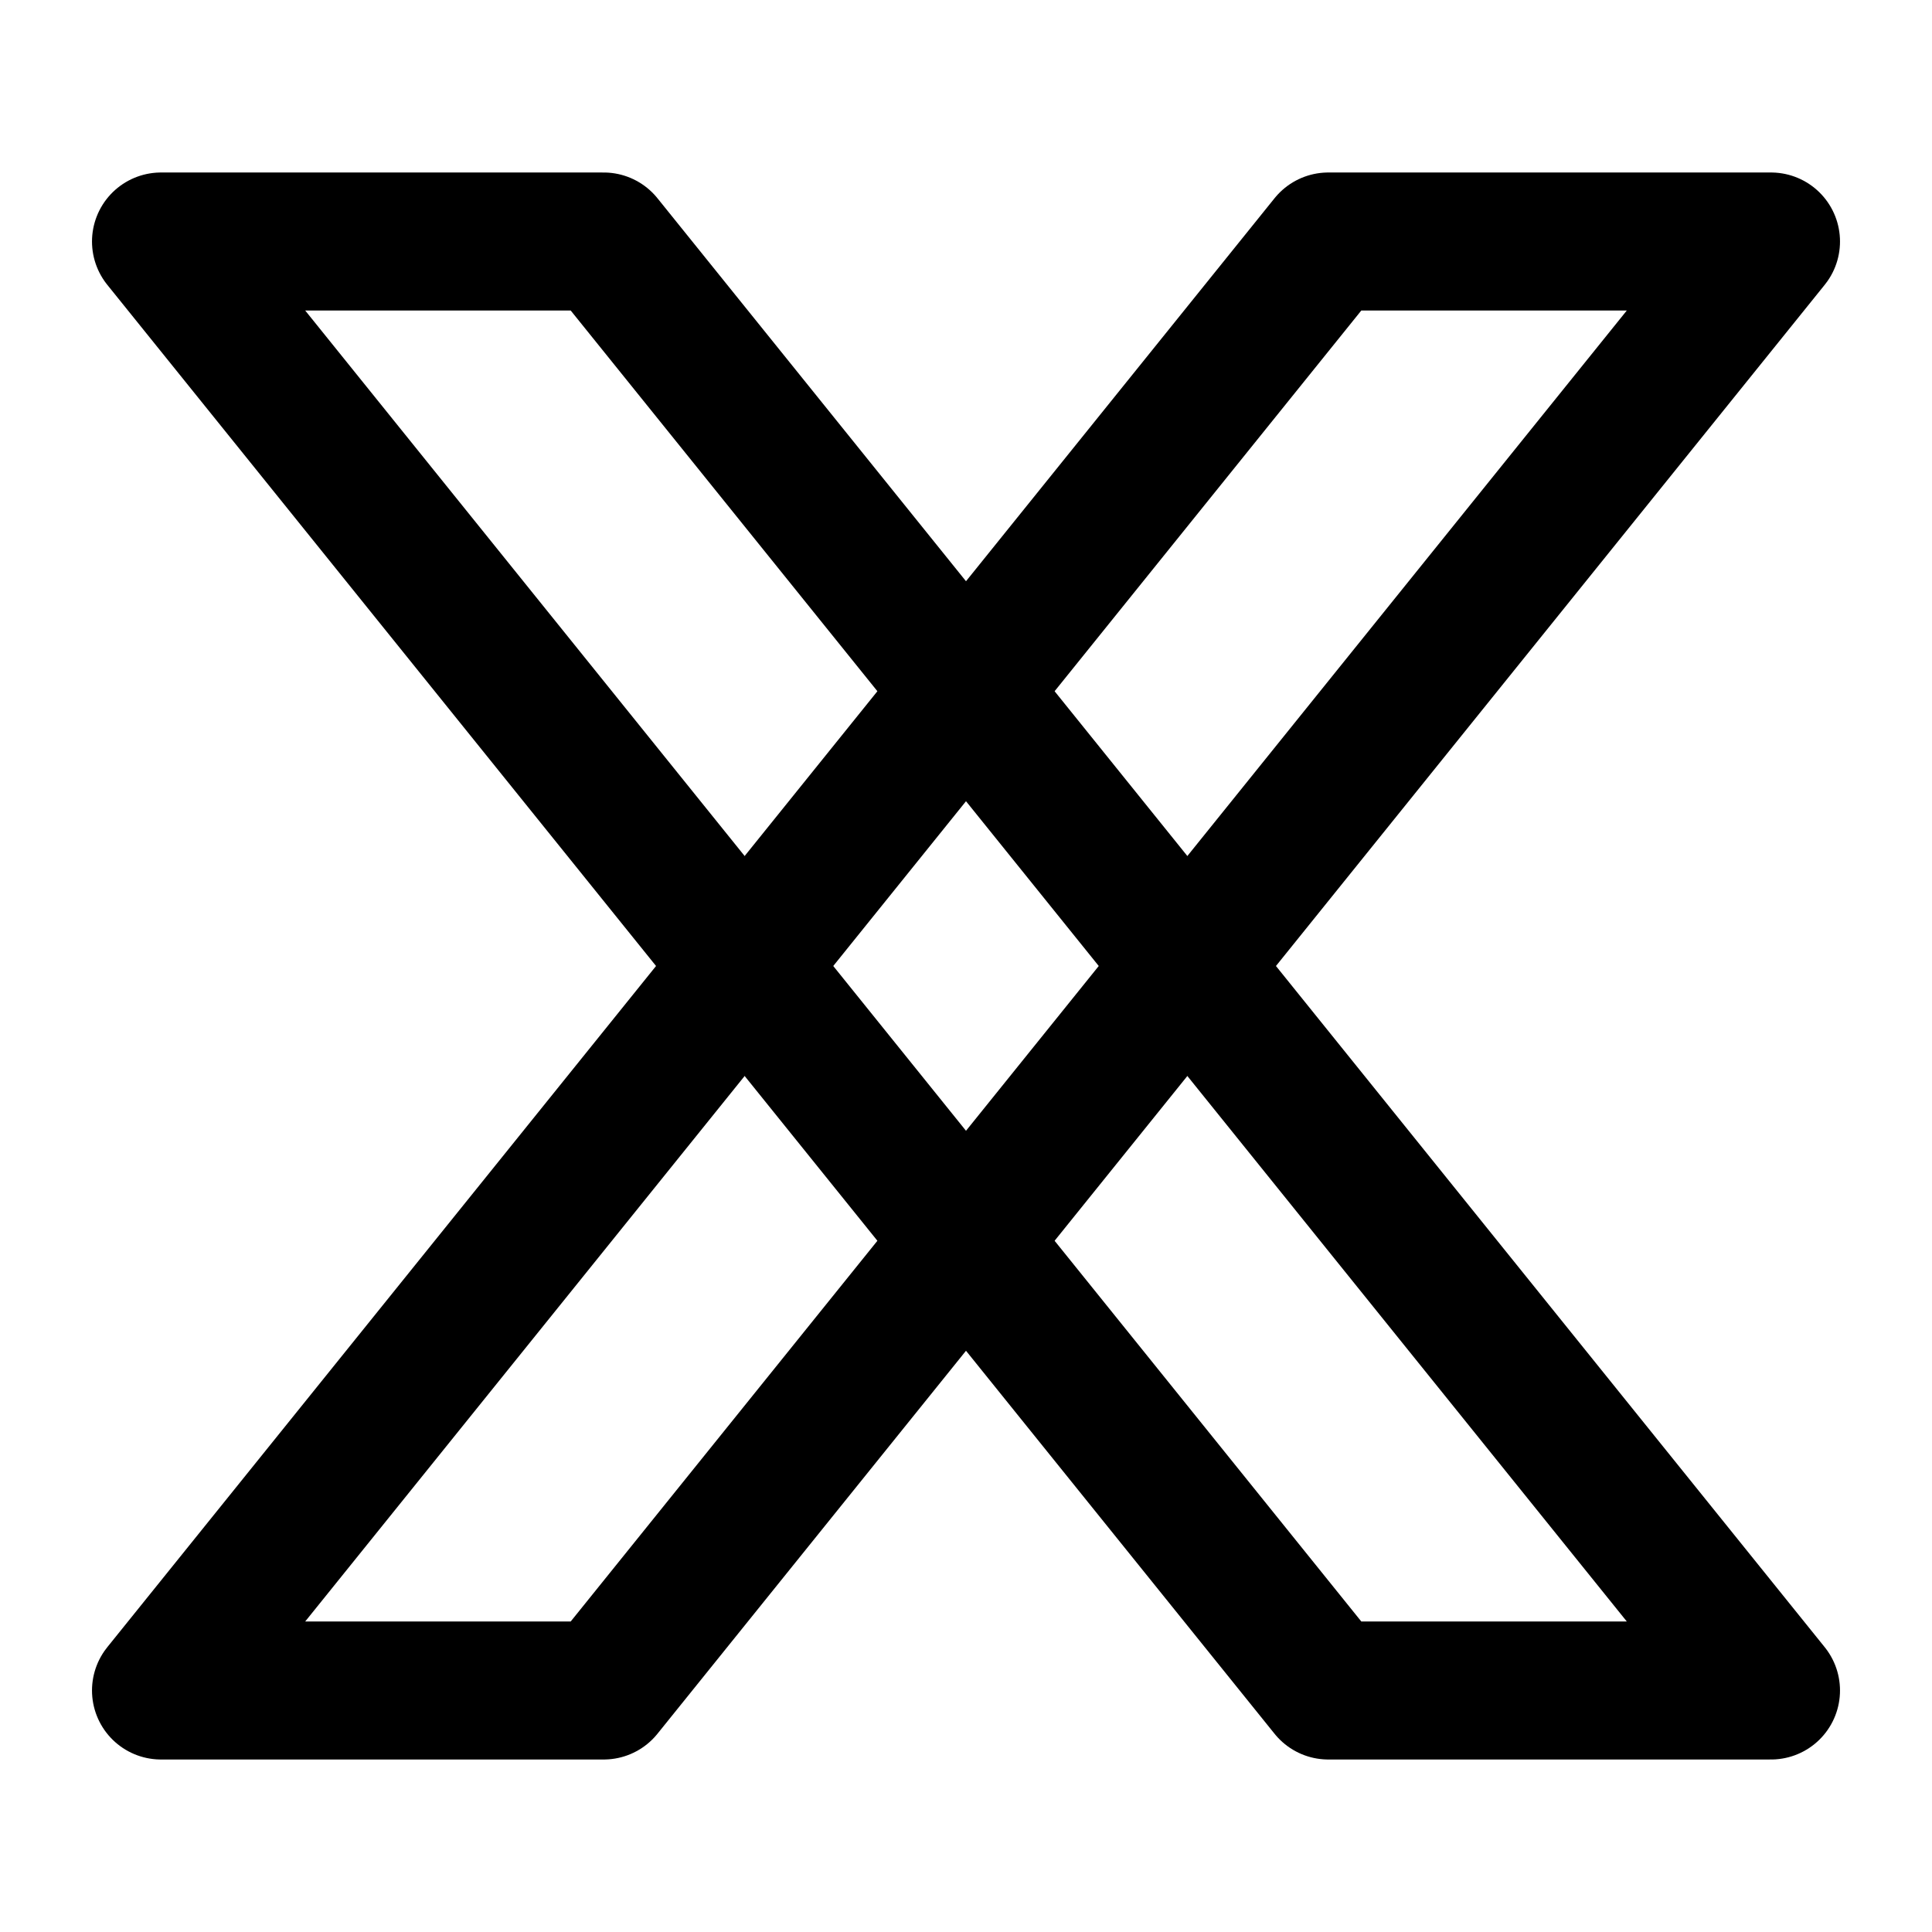 <svg xmlns="http://www.w3.org/2000/svg" width="21" height="21" viewBox="0 0 21 21" fill="none"><path d="M14.438 2.625H19.25L6.562 18.375H1.75L14.438 2.625Z" stroke="black" stroke-width="1.5" stroke-linejoin="round"></path><path d="M6.562 2.625H1.75L14.438 18.375H19.25L6.562 2.625Z" stroke="black" stroke-width="1.5" stroke-linejoin="round"></path></svg>